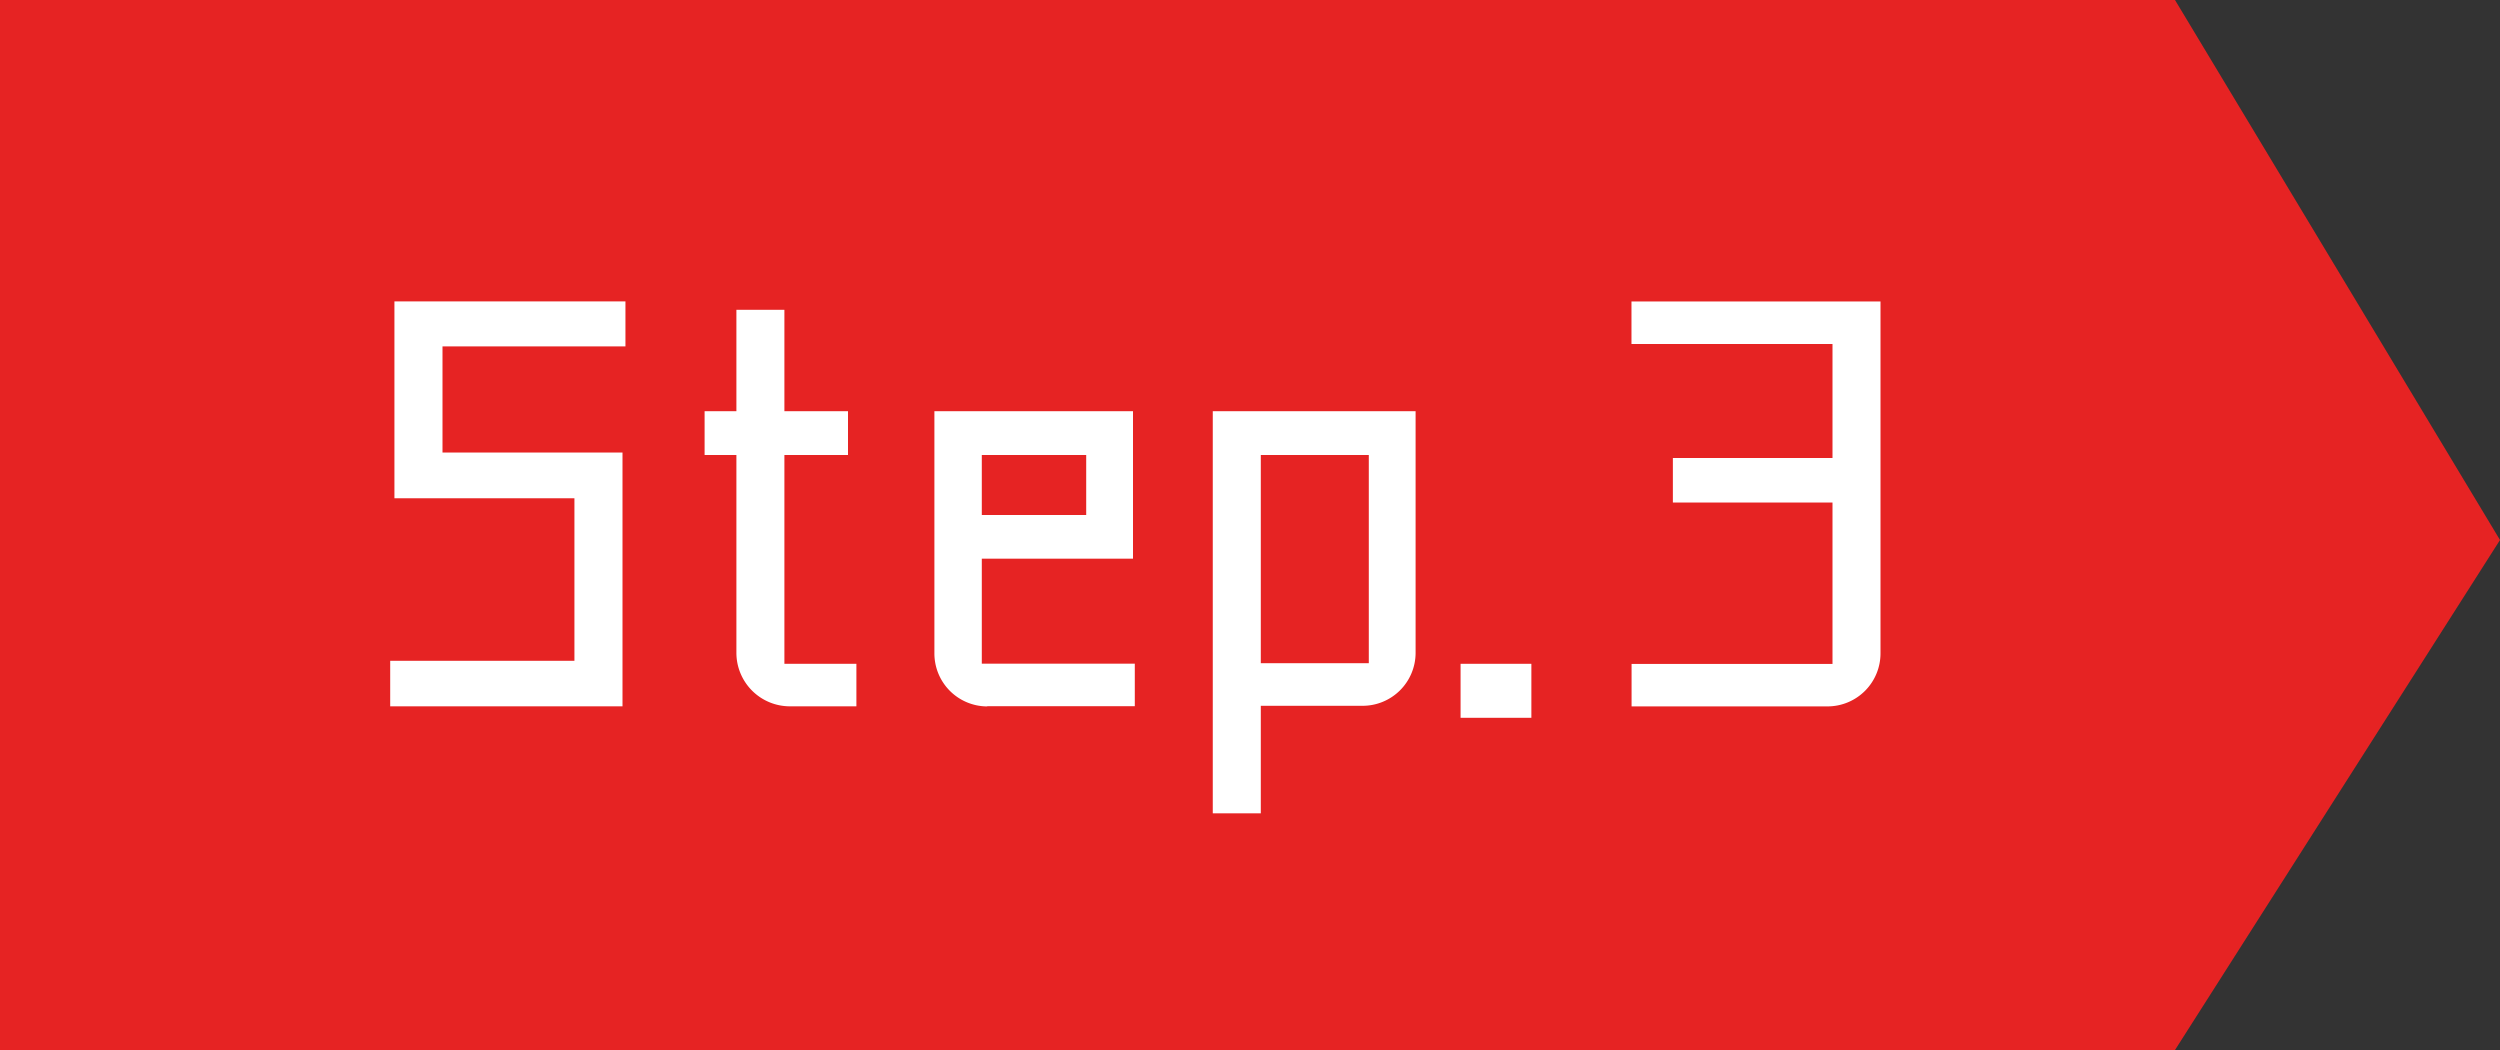 <svg xmlns="http://www.w3.org/2000/svg" width="100" height="42" viewBox="0 0 100 42">
  <rect x="0" y="0" width="100" height="42" fill="#333333" stroke="none"/>
  <defs>
    <style>
      .cls-1, .cls-2 {
        fill: #e62323;
        stroke: #e99313;
        stroke-width: 0;
        stroke-dasharray: 0.001 0;
      }

      .cls-2, .cls-3 {
        fill-rule: evenodd;
      }

      .cls-3 {
        fill: #fff;
      }
    </style>
  </defs>
  <g id="step">
    <rect id="長方形_2" data-name="長方形 2" class="cls-1" width="87" height="42"/>
    <path id="長方形_2_のコピー" data-name="長方形 2 のコピー" class="cls-2" d="M299,74l13,21.6L299,116V74Z" transform="translate(-212 -74)"/>
    <path id="Step.3" class="cls-3" d="M227.608,102.256v-1.824h7.369v-6.5h-7.2V86.055h9.241v1.8H229.7V92.1h7.2v10.153h-9.289ZM241.456,92.2h-1.272V90.447h1.272V86.391h1.92v4.056h2.544V92.2h-2.544v8.353h2.88v1.7h-2.664a2.141,2.141,0,0,1-2.136-2.136V92.2Zm10.032,10.057a2.12,2.12,0,0,1-2.112-2.136V90.447h7.944v5.9h-6.048v4.2h6.12v1.7h-5.9ZM251.272,92.2v2.4h4.176V92.2h-4.176Zm15.216,10.033h-4.056v4.3h-1.921V90.447h8.113v9.673A2.12,2.12,0,0,1,266.488,102.232ZM262.432,92.2v8.329h4.32V92.2h-4.32Zm10.823,10.513v-2.16h-2.832v2.16h2.832Zm4.008-.456v-1.7H285.3V94.1h-6.385V92.319H285.3v-4.56h-8.041v-1.7h9.961V100.12a2.12,2.12,0,0,1-2.112,2.136h-7.849Z" transform="translate(-212 -74)"/>
  </g>
</svg>
